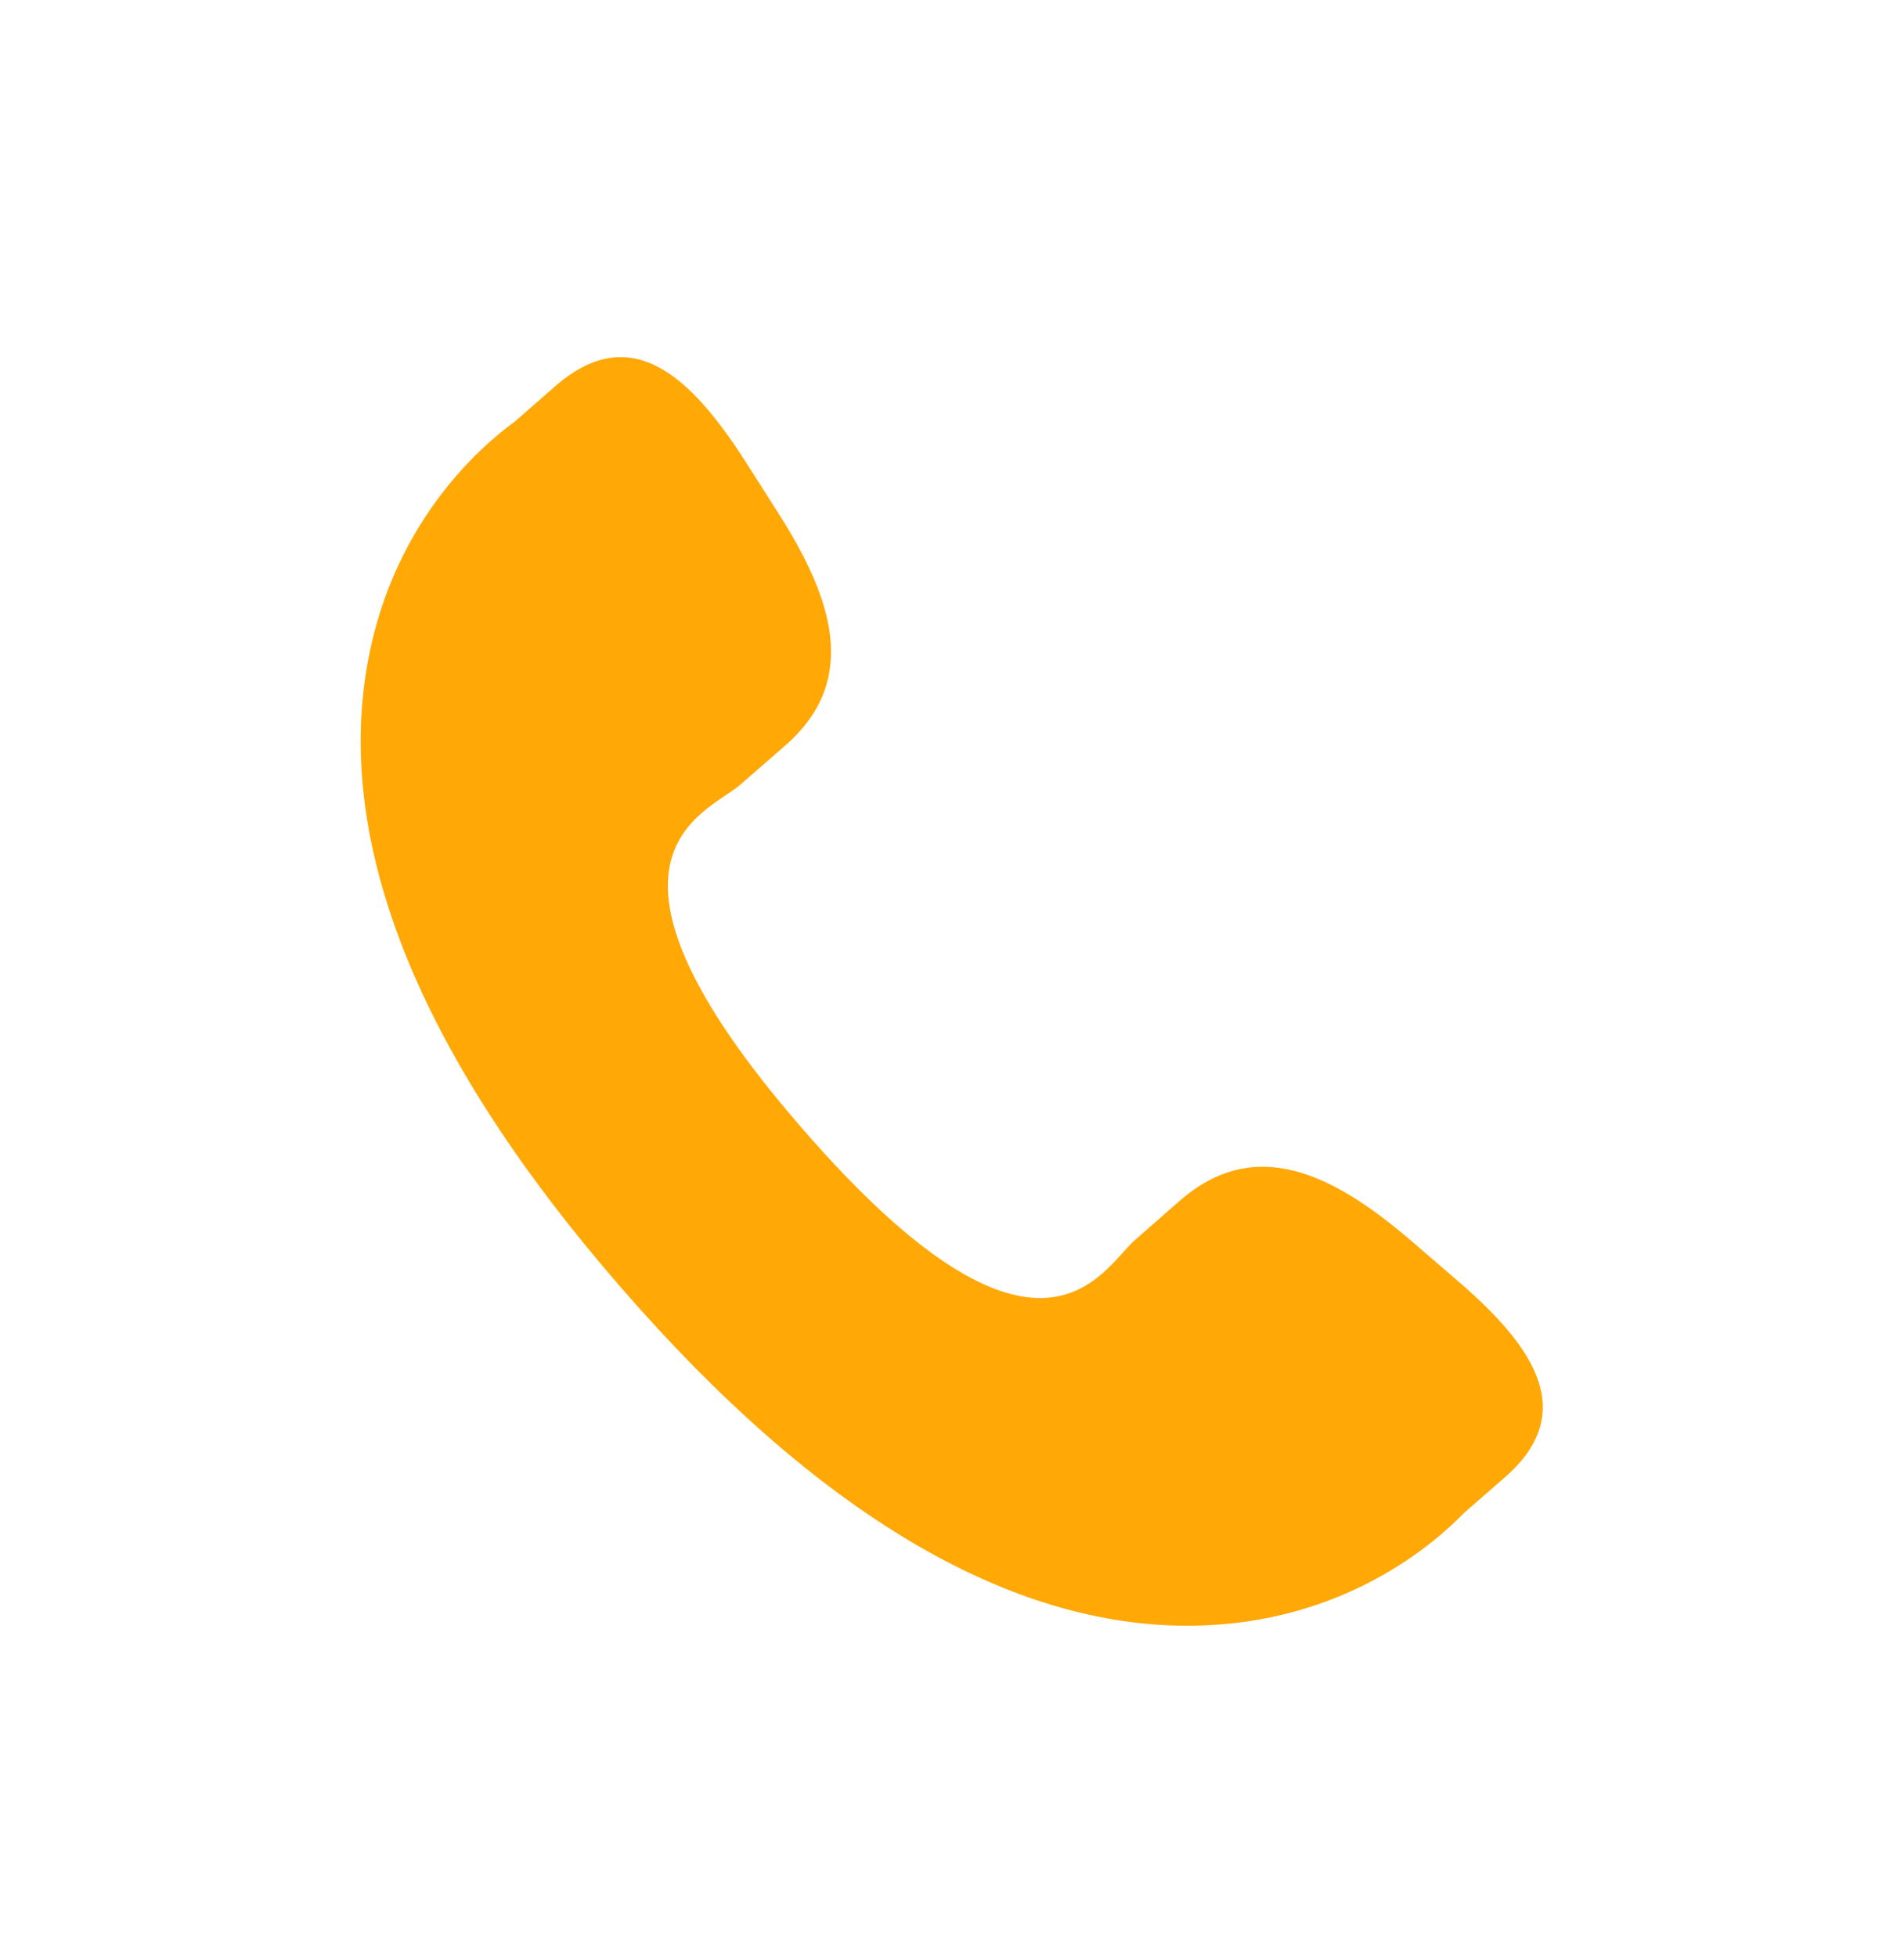 <svg width="36" height="37" viewBox="0 0 36 37" fill="none" xmlns="http://www.w3.org/2000/svg">
<path d="M26.667 23.442C25.218 22.203 23.748 21.452 22.317 22.689L21.463 23.437C20.837 23.98 19.675 26.516 15.181 21.347C10.688 16.183 13.362 15.38 13.988 14.841L14.847 14.093C16.271 12.853 15.733 11.292 14.707 9.685L14.087 8.712C13.056 7.109 11.933 6.056 10.506 7.294L9.735 7.968C9.104 8.427 7.341 9.921 6.913 12.758C6.398 16.163 8.022 20.062 11.742 24.339C15.457 28.619 19.095 30.769 22.541 30.731C25.404 30.7 27.134 29.164 27.675 28.605L28.449 27.93C29.872 26.693 28.988 25.433 27.538 24.192L26.667 23.442Z" fill="#FFA806"/>
</svg>
